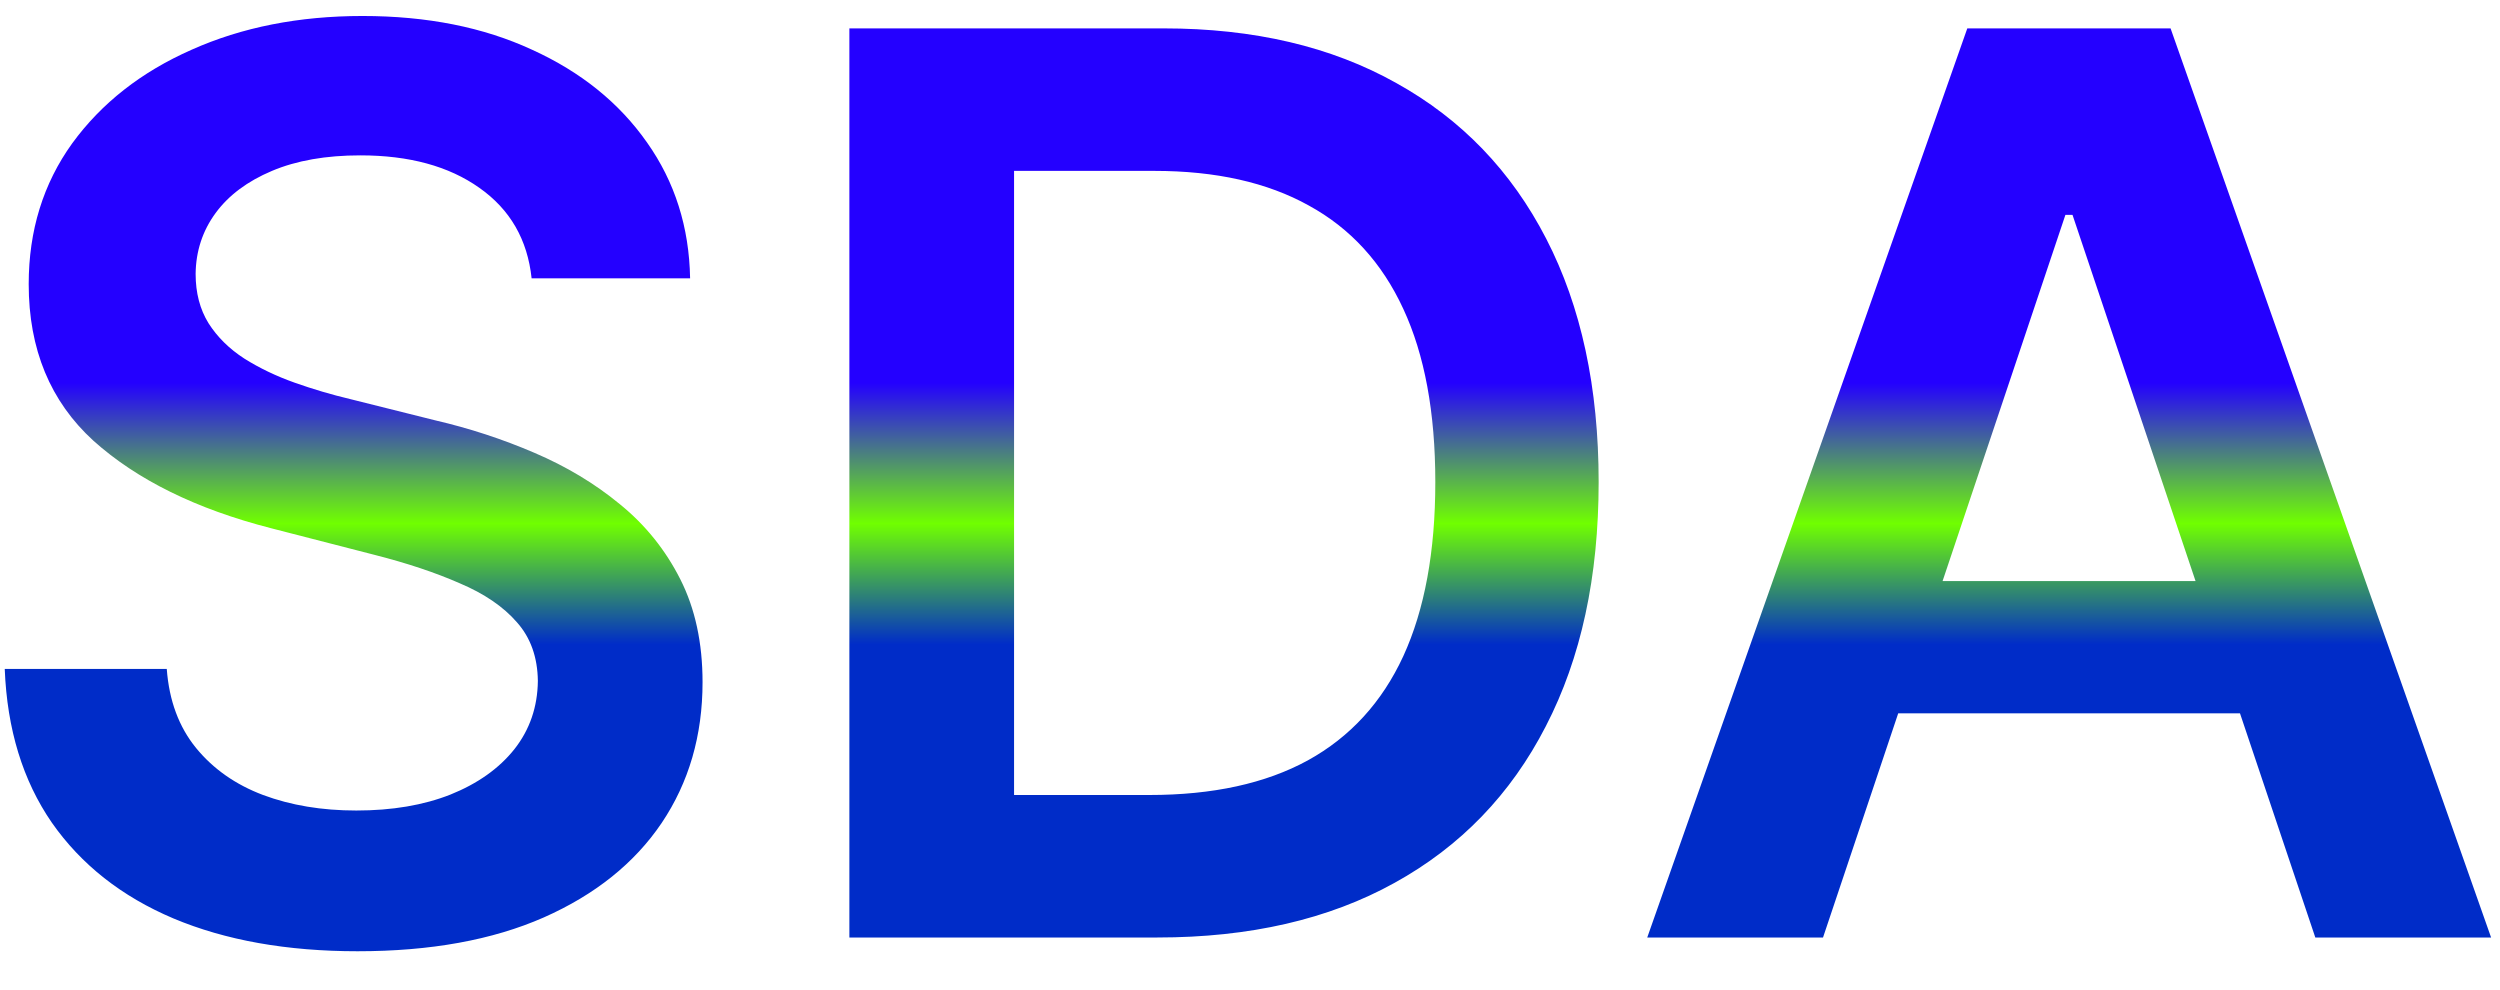 <svg width="48" height="19" viewBox="0 0 48 19" fill="none" xmlns="http://www.w3.org/2000/svg">
<path d="M10.207 5.344C10.128 4.599 9.793 4.02 9.202 3.605C8.616 3.19 7.855 2.983 6.918 2.983C6.259 2.983 5.693 3.082 5.222 3.281C4.75 3.48 4.389 3.75 4.139 4.091C3.889 4.432 3.761 4.821 3.756 5.259C3.756 5.622 3.838 5.938 4.003 6.205C4.173 6.472 4.403 6.699 4.693 6.886C4.983 7.068 5.304 7.222 5.656 7.347C6.009 7.472 6.364 7.577 6.722 7.662L8.358 8.071C9.017 8.224 9.651 8.432 10.258 8.693C10.872 8.955 11.421 9.284 11.903 9.682C12.392 10.079 12.778 10.56 13.062 11.122C13.347 11.685 13.489 12.344 13.489 13.099C13.489 14.122 13.227 15.023 12.704 15.801C12.182 16.574 11.426 17.179 10.438 17.616C9.455 18.048 8.264 18.264 6.866 18.264C5.509 18.264 4.33 18.054 3.33 17.634C2.335 17.213 1.557 16.599 0.994 15.793C0.438 14.986 0.136 14.003 0.091 12.844H3.202C3.247 13.452 3.435 13.957 3.764 14.361C4.094 14.764 4.523 15.065 5.051 15.264C5.585 15.463 6.182 15.562 6.841 15.562C7.528 15.562 8.131 15.46 8.648 15.256C9.17 15.046 9.58 14.756 9.875 14.386C10.171 14.011 10.321 13.574 10.327 13.074C10.321 12.619 10.188 12.244 9.926 11.949C9.665 11.648 9.298 11.398 8.827 11.199C8.361 10.994 7.815 10.812 7.19 10.653L5.205 10.142C3.767 9.773 2.631 9.213 1.795 8.463C0.966 7.707 0.551 6.705 0.551 5.455C0.551 4.426 0.83 3.526 1.386 2.753C1.949 1.98 2.713 1.381 3.679 0.955C4.645 0.523 5.739 0.307 6.96 0.307C8.199 0.307 9.284 0.523 10.216 0.955C11.153 1.381 11.889 1.974 12.423 2.736C12.957 3.491 13.233 4.361 13.25 5.344H10.207ZM22.222 18H16.308V0.545H22.342C24.075 0.545 25.563 0.895 26.808 1.594C28.058 2.287 29.018 3.284 29.688 4.585C30.359 5.886 30.694 7.443 30.694 9.256C30.694 11.074 30.356 12.636 29.68 13.943C29.009 15.25 28.041 16.253 26.773 16.952C25.512 17.651 23.995 18 22.222 18ZM19.47 15.264H22.069C23.285 15.264 24.299 15.043 25.111 14.599C25.924 14.151 26.535 13.483 26.944 12.597C27.353 11.704 27.558 10.591 27.558 9.256C27.558 7.92 27.353 6.812 26.944 5.932C26.535 5.045 25.93 4.384 25.129 3.946C24.333 3.503 23.345 3.281 22.163 3.281H19.47V15.264ZM35.002 18H31.627L37.772 0.545H41.675L47.829 18H44.454L39.792 4.125H39.656L35.002 18ZM35.113 11.156H44.318V13.696H35.113V11.156Z" fill="url(#paint0_linear_2962_15)"/>
<defs>
<linearGradient id="paint0_linear_2962_15" x1="24" y1="-5" x2="24" y2="24" gradientUnits="userSpaceOnUse">
<stop offset="0.426" stop-color="#2400FF"/>
<stop offset="0.519" stop-color="#70FF00"/>
<stop offset="0.599" stop-color="#002CC8"/>
</linearGradient>
</defs>
</svg>
